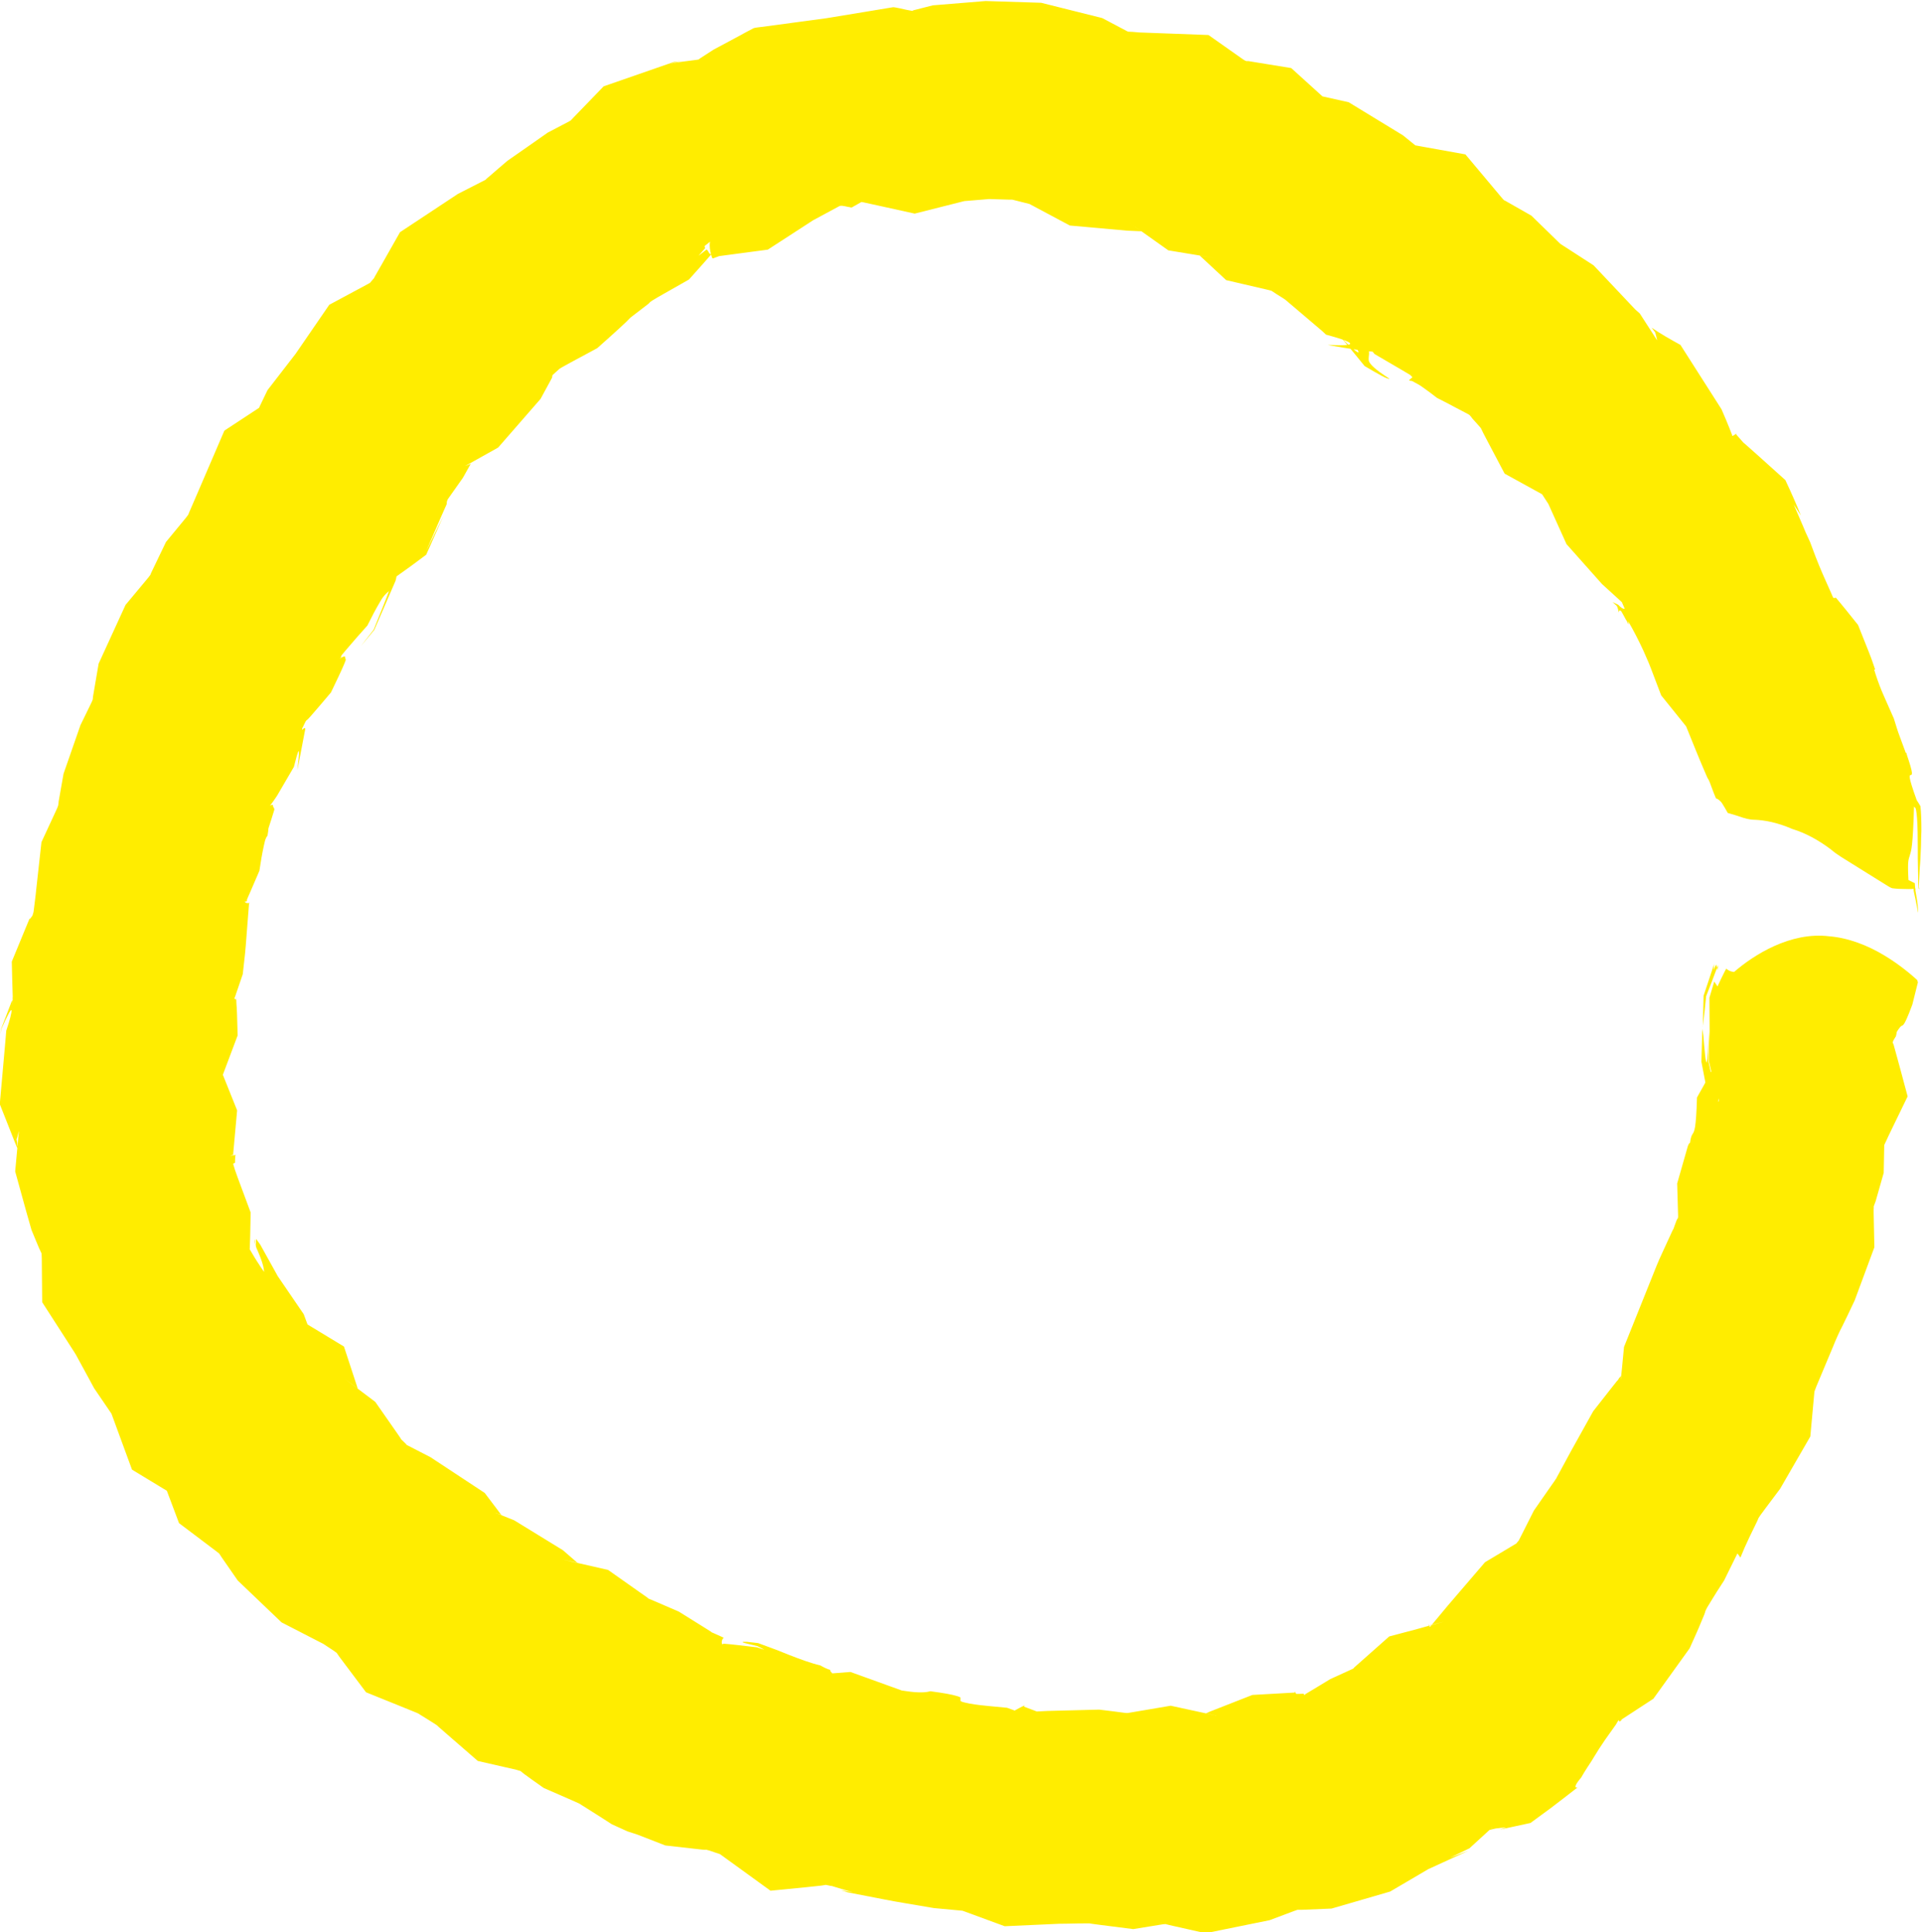 <?xml version="1.0" encoding="UTF-8"?> <svg xmlns="http://www.w3.org/2000/svg" id="uuid-08e024d6-3622-4e43-9a60-a7f41603a47a" viewBox="0 0 187.24 188.25"><path d="M167.19,93.98c-.11.16-.18.34-.22.53-.02-.16-.01-.35.01-.55,0,0,.02-.11,0-.02l-.14.43c-.1.29-.19.58-.29.87-.19.58-.39,1.18-.59,1.77-.02.98-.04,1.97-.07,2.95.12-.96.23-1.92.32-2.91.39-.97.8-2.06,1.16-3.03,0,.18-.02.34-.05.51-.02-.17-.06-.35-.12-.54Z" fill="#ffed00"></path><path d="M165.87,100.05s0,.06,0,.08c0-.07,0-.12,0-.17,0,.04,0,.07-.01.1Z" fill="#ffed00"></path><path d="M187.03,86.74l-.04-.18s0-.01-.01-.02c-.01-.01-.02-.03-.02-.04v-.03s-.02.03-.02.03c0,.02,0,.03.02.05l.02.02h0s.05.17.05.17Z" fill="#ffed00"></path><path d="M99.82,166.14c-.36.15-.65.33-.97.5-.31-.11-.6-.22-.74-.27-.67-.06-1.26-.12-1.8-.17-.27-.03-.52-.06-.76-.08-.19-.02-.38-.05-.55-.07-.44-.06-.76-.13-1.01-.19-.62-.14-.36-.22-.42-.32-.06-.11.2-.16-.37-.32-.46-.14-1.21-.28-2.56-.46-.39.11-.89.13-1.48.09-.53-.03-1.52-.21-1.27-.15-1.61-.58-3.37-1.22-5.04-1.82-1.48.12-2.91.23-4.2.33-.46.05-.9.09-1.31.13-.29.04-.55.08-.78.13l7.69,2.11c-.22-.13-.42-.22-.59-.29.05-.02-.51-.47-1.03-.92l-.1-.09-.19-.15c-.13-.1-.25-.21-.37-.31-.24-.2-.45-.39-.63-.55-.35-.33-.55-.55-.43-.58-.29-.08-.62-.23-1-.45-.87-.2-1.91-.58-3.04-1.02-.38-.15-.77-.31-1.17-.47-.61-.22-1.22-.45-1.84-.68-.38-.04-.75-.09-1.12-.13-1.01-.02.1.19,1.04.42.26.12.5.25.69.36l-.72-.24c-1.11-.13-2.61-.31-2.98-.33l-.23-.02s-.02,0-.03,0l-.05.02-.11.03h0c-.11-.26.05-.59.16-.61-.04-.02,0-.02-.1-.07-.25-.11-.52-.24-.82-.37-.07-.03-.15-.07-.23-.1h-.02s-.01-.03-.03-.03l-.03-.03c-.21-.14-.44-.28-.68-.43-.72-.45-1.53-.95-2.47-1.54-.73-.32-1.49-.64-2.32-1-.14-.06-.28-.12-.42-.18l-.22-.09s-.01-.01-.02-.02c-.01,0-.03-.01-.04-.03,0-.01-.02-.02-.02-.03,0-.01,0,0-.03-.02-.23-.16-.46-.33-.7-.49-.97-.68-2-1.41-3.12-2.2-1.12-.26-2.26-.52-3.46-.79-.3-.07-.6-.14-.91-.21-.26-.06-.06-.02,0,0l.25.05c.33.07.67.14,1.03.22l.1.05s.05.03.04.02c-.47-.41-.96-.83-1.45-1.26-1.52-.93-3.07-1.89-4.74-2.91-.55-.22-1.11-.45-1.67-.67-.21-.08-.14-.05-.13-.05h.04s.08.04.08.04c.11.04.22.08.34.11l.52.66.26.33.13.17.03.04-.05-.07-.14-.19c-.75-1-1.51-2.02-2.29-3.04-1.75-1.15-3.5-2.3-5.28-3.48l-2.23-1.15-.1-.05s0,0-.01,0h0s0-.01,0-.01h-.01s0-.03,0-.03h0s0-.01,0-.01c0,0,0,0-.07-.07-.63-.61-.42-.41-.46-.45,0,0,0-.01,0-.02h0s-.11-.17-.11-.17l-.29-.42c-.71-1.01-1.41-2.01-2.1-3.01-1-.75-1.99-1.5-2.97-2.24.43.31.85.63,1.26.94-.04-.14-.09-.27-.13-.4l-1.21-3.69-3.78-2.29c-1.15-.7-2.28-1.38-3.36-2.03l5.03,6.07c-.63-1.7-1.24-3.35-1.81-4.9-.89-1.31-1.74-2.56-2.54-3.72h0c-.1-.18-.19-.35-.29-.53-.2-.36-.4-.72-.59-1.06-.19-.35-.38-.68-.56-1.01-.08-.15-.17-.3-.25-.45l-.05-.07c-.13-.19-.26-.36-.37-.5,0,.24,0,.46-.01.67-.05-.18-.1-.39-.13-.63-.05.19.06.41.13.65l.02.09s0,.01.02.07l.09.21c.12.27.23.54.33.8.19.51.32.98.34,1.36-.5-.71-.9-1.35-1.23-1.92-.06-.11-.12-.21-.18-.3-.03-.06-.06-.12-.08-.17-.1-.22-.16-.38-.47-.47v.02c.25.18.4.68.5,1.36v.06s.01.03.01.03v-.06s.02-.25.02-.25c0-.17.02-.35.03-.53.01-.36.03-.73.04-1.12.01-.77.03-1.59.05-2.44-.41-1.11-.84-2.26-1.26-3.39-.09-.27-.19-.53-.28-.79l-.13-.43c-.07-.2-.01-.12-.01-.15l.05-.03.07-.04.04-.02s0-.12,0-.18c.01-.25,0-.67.12-.59-.2.05-.4.08-.61.1.09-.03.17-.06.26-.08l.11-.02-.04-.02h-.02s0-.02,0-.02c0-.03-.02.08.01-.2.15-1.59.27-2.97.37-4.09-.36-.89-.69-1.73-1.01-2.52-.15-.37-.29-.72-.43-1.07h-.02s-.05-.02-.07-.03c-.04-.02-.07-.03-.09-.05-.06.23-.06.28-.04.38,0,.05.01.11.03.22.02-.01.04-.03.07-.06l.03-.02s-.01.06-.02.09l-.02.06h0s.02-.04.02-.04l.04-.11c.44-1.18.96-2.55,1.56-4.15-.02-.66-.04-1.34-.06-2.06-.02-.39-.03-.78-.05-1.16v-.14c-.03-.68.05,1.68.03,1.02v-.19s-.03-.38-.03-.38c-.02-.5-.05-.99-.07-1.48v-.18s.03,1.1.03,1.1h0s-.01-.02-.01-.02l-.03-.03s-.04-.09-.11-.03c0-.02-.05.06-.02-.03.1-.27.19-.54.28-.81.18-.54.36-1.07.54-1.58.08-.68.15-1.35.22-1.99.02-.26.05-.53.07-.78.01-.17.02-.34.04-.51.05-.67.1-1.31.15-1.93.04-.52.08-1.03.12-1.53,0-.12.03-.17.07-.2l.04-.02s-.02.01-.05.02c-.1.02-.38.07-.48-.14h0c.17.03.22-.02.23-.1,0-.02,0-.04,0-.07-.02.02.03-.1.11-.28.07-.17.14-.33.22-.5.29-.67.59-1.37.88-2.04.13-.88.27-1.7.42-2.38.04-.17.07-.33.11-.48.03-.13.05-.17.08-.25.05-.13.11-.24.18-.31.02-.15.05-.33.08-.53,0-.03,0-.07,0-.1,0-.04.02-.07.02-.11.1-.3.2-.6.29-.9.09-.3.18-.6.27-.87.02-.11,0-.1-.02-.15,0-.03-.03-.07-.05-.1-.01-.02-.02-.03-.04-.05,0-.03,0-.09-.01-.12-.02-.07-.06-.09-.13-.07-.09.06-.16.05-.23.04.03,0,.05,0,.08,0,.05-.05.13-.15.2-.25.14-.2.31-.43.47-.68.56-.96,1.17-2.01,1.64-2.81.41-1.66.67-2.44.36.12,0,0-.03.08-.06.15l.08-.15c.23-1.18.45-2.34.66-3.45l.04-.2v-.02s.02-.05.02-.05c0-.03,0-.06,0-.09,0-.03,0-.07-.03-.11l-.12.06-.15.14c0-.06,0-.12.02-.18l.06-.11.03-.05h0s.05-.12.05-.12l.1-.2.05-.1h0s.02-.04.02-.04l.03-.05.06-.08.1-.08s0,.03.28-.29c.32-.37.64-.74.95-1.1.36-.42.71-.84,1.06-1.25.25-.52.49-1.04.74-1.55.24-.49.51-1.12.58-1.29l.08-.21.04-.1v-.02s0-.04-.01-.07l-.05-.17-.02-.11-.11.02s-.1.04-.15.06l-.08.03-.04.02s-.07.1-.1.15l.09-.19s.02-.04.02-.07l.05-.13s.07-.09.11-.13c.12-.15.25-.29.36-.43.71-.83,1.4-1.63,2.04-2.33.43-.87.84-1.65,1.24-2.32.09-.15.22-.37.28-.44.07-.08.13-.15.19-.23.13-.14.26-.26.39-.37-.16.5-.92,2.35-1.48,3.75l-1.25,1.61c.48-.57.94-1.13,1.3-1.57.75-1.74,1.43-3.3,2.07-4.78.04-.14.08-.29.1-.44.97-.68,1.91-1.37,2.89-2.11.54-1.22,1.1-2.48,1.68-3.79l-1.67,3.42c.35-.8.79-1.82,1.31-3.03.13-.3.27-.61.41-.93.07-.16.14-.32.22-.49l.05-.12h0s0-.03,0-.03c0-.06,0-.12.01-.19.01-.04.02-.08.04-.12.03-.06-.04,0,.21-.35.36-.51.74-1.04,1.13-1.6.26-.35.23-.36.32-.5.07-.12.13-.24.2-.36.14-.25.28-.51.43-.77l-.32.13-.16.06-.08.03s-.07.04,0,0l.19-.1c.99-.56,2.01-1.13,3.04-1.7,1.35-1.55,2.73-3.13,4.13-4.74l.8-1.47.2-.37c.06-.11.16-.3.13-.25v-.04s.03-.18.03-.18c.22-.2.44-.4.66-.6.09-.1,1.75-.98,3.7-2.03,1.75-1.55,2.97-2.67,3.12-2.86l.09-.09.02-.02.09-.07.18-.14c.24-.19.49-.37.72-.55.24-.18.47-.36.7-.54.07-.06.09-.07.1-.08l.04-.04.08-.09.11-.08.05-.04.18-.11.4-.24c.18-.1.36-.21.54-.31.89-.5,1.73-.98,2.52-1.43.47-.52.91-1.02,1.33-1.49.21-.23.41-.46.6-.68.09-.1.18-.2.26-.3h-.03c-.07,0-.13-.03-.18-.07l.02-.03-.05-.02c-.04-.09-.08-.17-.14-.24-.03-.04-.06-.07-.09-.1l-.79.62.65-.75-.03-.06s-.03-.09-.03-.14c.17-.14.36-.29.57-.45-.07.02-.09.34-.05.69.04.35.15.72.21.9.06.06.1.08.09.04,0,0-.02.02-.04.04.15-.06.34-.13.64-.24,1.29-.17,2.74-.36,4.74-.63,1.28-.83,2.66-1.73,4.41-2.86.82-.44,1.69-.91,2.6-1.4.31-.06.66.09,1.01.13.19.09.33-.11.5-.17.17-.09.33-.19.51-.29.08-.08.18-.04.28-.02.53.12,1.06.23,1.6.35,1.12.25,2.26.5,3.4.75,1.57-.4,3.17-.8,4.83-1.22.8-.07,1.61-.13,2.43-.2l1.33.04.65.02h.27c.56.14,1.12.28,1.67.42,1.32.71,2.63,1.41,3.93,2.1,1.88.17,3.74.34,5.57.5.48.02.95.04,1.4.06-.39-.28-.78-.56-1.17-.83.41.29.81.57,1.22.86.87.62,1.73,1.23,2.58,1.83,1.07.18,2.12.35,3.16.52.48.08.96.16,1.43.24-.52-.08-1.02-.17-1.53-.25.9.84,1.77,1.64,2.57,2.39,1.35.31,2.65.62,3.91.91.18.04.35.09.51.13.17.11.32.21.47.31.24.15.47.3.7.44.07.05.14.09.2.14,1.51,1.28,2.72,2.31,3.59,3.05.15.14.29.27.35.33,2.53.68,2.65.93,2.07,1-.57.08-1.84-.02-1.89.01,4.36.77,4.79.67,5.61.71l-5.21-3.12c.15.11.32.25.58.53.13.14.28.32.47.54.31.38.69.84,1.15,1.39,1.16,1.56-.57.01-1.34-.8.86.99,1.66,1.99,2.32,2.8,1.29.76,2.22,1.3,2.43,1.24-1.49-.96-1.9-1.41-2.02-1.74-.08-.53.2-.71-.18-1.57l.74.9,2.65,1.55c.61.36.51.3.61.36l.24.15.19.2-.34.29s.08.05.15.06c.07.01.11-.03.38.14.11.06.23.13.35.19.06.03.12.07.19.11.07.04.19.14.29.2.42.3.88.63,1.37,1.02.35.18.72.37,1.11.57.19.1.39.21.6.32.14.07.28.14.42.22.7.38.74.37,1.03.55.11.11.21.24.31.38.55.6.57.64.8.9l.15.3.07.15.26.5c.6,1.14,1.22,2.3,1.84,3.49,1.2.66,2.41,1.32,3.65,2.01.2.31.4.63.61.94l1.77,3.92c1.16,1.3,2.31,2.6,3.46,3.89.65.59,1.29,1.18,1.93,1.76.09.21.19.43.28.64-.17.05-.39-.13-.63-.38-.17-.08-.36-.18-.56-.27.12.11.27.24.42.38.1.22.18.46.16.66.05-.24.13-.26.23-.17-.02-.16.55.99.53.89.03.05.05.09.07.13.05.1.09.18.11.22.06.1.07.05,0-.25.53.91,1.03,1.88,1.5,2.9l.34.78.17.39.21.53c.33.87.67,1.75,1,2.63.81,1,1.62,2.02,2.43,3.02.34.83.67,1.65.99,2.44.23.55.45,1.1.68,1.63.12.26.23.53.34.79.07.17.08.17.11.22l.08.14.1.22c.04.09.13.35.19.51.14.37.27.73.42,1.07.06.01.16.04.32.18.09.1.17.11.32.37.14.22.31.51.51.87.31.08.7.2,1.16.35.46.17.97.31,1.45.31.99.04,2.21.26,3.68.9,1.22.37,2.52,1.05,3.78,2.01.63.54,1.26.88,1.87,1.27.61.38,1.21.76,1.78,1.11.57.35,1.1.68,1.59.99.24.14.48.32.7.39.22.03.43.05.62.06.76.03,1.29.03,1.47,0v.04s0,.08.01.12v.03s.05.25.05.25c.04.17.07.34.11.5.13.63.23,1.13.24,1.38.05-.17.01-.68-.09-1.34-.03-.16-.06-.34-.09-.52-.02-.09-.03-.18-.05-.28,0-.05,0-.03,0-.05,0-.04,0-.07,0-.1,0-.03,0-.08,0-.06h-.01s-.01.02-.02-.09c-.01-.15-.02-.3-.03-.43l-.62-.31c-.11-2.08.03-1.98.15-2.46.13-.43.28-.83.39-4.62,0,0-.01-.03-.02-.04.01-.02.03-.02.07.03.24-.04.32,1.65.32,4.15,0,.16,0,.32,0,.48,0,.12,0,.24,0,.36,0,.15,0,.3.01.46,0,.34.02.69.02,1.05,0,.38.02.76.02,1.15v.27s.02,0,.02,0c0,0,0-.02,0,0,0-.02.01,0,.02,0h0s0,.03,0-.08c.02-.32.03-.64.05-.96.02-.31.03-.62.05-.93.02-.27.04-.54.06-.8.01-.12.04-.85.06-1.35.01-.53.02-1.04.04-1.51,0-.95-.02-1.76-.09-2.39-.13-.23-.25-.42-.36-.58-.91-2.51-.71-2.43-.56-2.47.08-.02.14-.07.04-.5-.05-.22-.14-.53-.29-.99-.2-.57-.22-.72-.18-.67h-.02s-.03.02-.03.02h-.02s-.01,0-.01,0c0,0-.02-.06-.03-.09-.1-.27-.21-.55-.31-.84-.11-.29-.21-.58-.32-.87l-.08-.22-.14-.43-.28-.9c-.24-.55-.49-1.1-.73-1.65l-.45-1.03c-.28-.69-.53-1.38-.74-2.09h.1c-.09-.25-.17-.5-.26-.75l-.13-.37c-.08-.21-.16-.42-.24-.62-.36-.9-.7-1.77-1.04-2.61-.42-.52-.82-1.02-1.22-1.52-.2-.25-.4-.49-.6-.73l-.3-.36c-.07-.08-.03-.04-.04-.05h0s-.1.03-.1.03c-.04.01-.09.01-.15-.02-.01-.02,0,.02-.03-.04l-.09-.21-.18-.41-.37-.83c-.25-.55-.49-1.11-.73-1.69-.12-.29-.23-.59-.35-.88-.17-.44-.33-.9-.51-1.36-.14-.31-.29-.63-.44-.96-.08-.18-.15-.36-.23-.55-.3-.7-.61-1.42-.93-2.16l.7,1.08c-.38-.96-.89-2.13-1.51-3.45-.8-.72-1.67-1.5-2.59-2.33-1.07-.96-1.62-1.44-1.47-1.29h0s0,0,0,0l-.15-.17c-.19-.22-.39-.44-.59-.67,0-.01,0-.03.02-.06.01-.01.03-.03.05-.05-.07.05-.14.1-.18.13-.05.04-.1.08-.15.1-.06.03-.11.04-.14,0v-.02s.04.03-.02-.11c-.07-.19-.15-.38-.22-.57-.12-.28-.23-.56-.34-.83-.15-.35-.3-.69-.44-1.03-1.45-2.27-2.76-4.33-4-6.27-1.01-.56-1.94-1.08-2.81-1.68.11.15.23.31.35.46l.12.47.06.23v.06s.04.07,0,0l-.19-.29-1.49-2.31-.45-.4c-1.12-1.18-2.43-2.57-4.05-4.29-.78-.5-1.63-1.05-2.55-1.65-.13-.08-.26-.17-.39-.25l-.2-.13c-.09-.06-.03-.02-.05-.04-.02-.01-.04-.02-.06-.03-.73-.71-1.73-1.68-2.81-2.74-.73-.42-1.61-.92-2.58-1.47,0,0-.03,0-.08-.03-.02-.02-.05-.05-.08-.08l-.04-.04c-.11-.13-.22-.26-.33-.39-.22-.26-.45-.53-.67-.8l-2.65-3.16-3.73-.67c-.29-.05-.69-.12-1.1-.2h-.03s-.02-.01-.02-.01c-.4-.32-.8-.65-1.21-.98-1.49-.91-3.38-2.06-5.28-3.22-1.02-.23-2.14-.48-3.31-.74l-.4-.09.17.04.34.08c.22.05.45.11.68.17-.94-.86-2.01-1.82-3.08-2.79-1.34-.22-2.69-.44-4.06-.66l-.11-.02h0s-.02,0-.02,0h-.04s-.16,0-.16,0l-.14-.07-.04-.02h-.02s0-.01,0-.01l-.22-.15c-1.08-.76-2.17-1.53-3.25-2.29-2.35-.09-4.59-.17-6.74-.25-.23-.02-.46-.04-.69-.06h-.15s-.02-.01-.02-.01h-.04s-.16,0-.16,0c-.07-.03-.13-.05-.09-.03-.86-.45-1.66-.88-2.46-1.3-2.41-.6-4.2-1.05-5.95-1.49-2.29-.07-3.88-.12-5.41-.17-2.29.19-3.75.31-5.15.42-.69.18-1.31.33-1.88.48l-.04.02s-.05.02-.07.04c-.18-.03-.34-.06-.5-.09-.26-.06-.52-.11-.77-.17-.2-.03-.4-.09-.59-.1l-.55.09c-.72.12-1.43.24-2.11.35-1.36.22-2.63.44-3.83.63-1.21.16-2.35.32-3.41.46-1.07.14-2.06.28-3,.4-.23.04-.47.04-.69.11-.21.11-.42.22-.63.33-.22.12-.44.23-.64.35-.98.53-1.85.99-2.65,1.42-.49.31-.89.58-1.24.8-.04.03-.07.05-.1.07-.05.04-.09.06-.12.09-.06,0-.11.02-.15.02.01,0,.06,0,.03,0-1.04.13-1.66.22-2.25.29-.28.1-.35.12-.42.14l.41-.17.69-.14c-.21.03-.43.06-.7.09-2.04.71-4.26,1.48-6.85,2.38-.9.93-1.89,1.95-2.94,3.04l-.11.12-.02.02-.04.04-.08.09-.18.11c-.68.36-1.38.72-2.08,1.09-1.26.89-2.57,1.8-3.92,2.74-.57.49-1.15.98-1.73,1.49l-.3.25s-.03.02-.04.04c-.02.03-.05.05-.08.08-.86.44-1.76.9-2.68,1.37-1.81,1.2-3.71,2.46-5.64,3.73-.61,1.07-1.23,2.17-1.86,3.28-.2.36-.41.71-.61,1.07-.01.04-.04.08-.05.11-.13.15-.27.31-.4.47l-.21.12c-1.25.67-2.5,1.34-3.76,2.02-1.09,1.59-2.19,3.19-3.29,4.79-.91,1.17-1.82,2.35-2.73,3.53l-.74,1.54-.28.6.05-.09.18-.35c-1.15.75-2.28,1.5-3.41,2.24-.91,2.11-1.8,4.19-2.68,6.23-.24.55-.47,1.1-.71,1.64l-.13.32-.08.11-.04.05-.13.17c-.65.79-1.29,1.56-1.92,2.33-.46.97-.91,1.89-1.34,2.79l-.12.25s-.02.04-.02.06c-.01.04-.03.08-.05.12-.03.04-.06.08-.09.11-.02.02-.03.04-.04.06l-.27.33c-.69.83-1.35,1.62-2.01,2.41-.97,2.11-1.8,3.93-2.62,5.72-.2,1.15-.38,2.21-.55,3.22,0,.1-.02.19-.03.29-.02.05-.04.1-.06.15l-.03.07s0,0-.09.19c-.35.72-.69,1.4-1.01,2.07-.65,1.87-1.15,3.32-1.65,4.74-.18,1.02-.33,1.91-.48,2.73v.1s-.02.04-.02.04v.07s-.02.14-.02.14c-.02.06-.04.12-.06.17l-.03.08c-.1.21-.19.41-.28.61-.45.97-.86,1.85-1.26,2.72-.19,1.74-.35,3.21-.5,4.52-.08.86-.19,1.56-.27,2.28l-.11.37s-.04.05-.06.07l-.1.14s-.09.13-.1.08c-.02.01.02-.1-.07.11l-.34.82c-.44,1.06-.89,2.15-1.34,3.25.01.56.02,1.11.04,1.67l.05,1.71v.07s-.01.07-.01.07v.02s0,0,0,0h0c-.01-.32.05,1.48.03,1h0s0-.02,0-.02v-.16s-.04-.63-.04-.63l-.06.14c-.03.06-.01,0-.02,0-.36.94-.71,1.86-1.05,2.74-.02.17-.03.33-.05.49.03-.19.06-.37.07-.48.31-.72.53-1.17.71-1.5.18-.33.27-.45.3-.38.03.06-.02.31-.11.68-.08.33-.22.78-.4,1.31-.02.29-.05.62-.08.97-.23,2.62-.42,4.7-.55,6.18.68,1.73,1.15,2.91,1.47,3.72.17.4.3.71.4.96-.06-.18-.1-.31-.12-.41-.1-.41,0-.34-.12-.83.05-.1.1-.28.17-.58,0-.04.02-.08.03-.12v-.06s.02-.04.02-.02v.12c-.04.32-.07.66-.1,1.05-.07.76-.15,1.67-.25,2.73.24.85.63,2.28,1.1,3.98.15.53.31,1.11.49,1.72.17.41.34.84.53,1.28.11.25.25.61.25.58.06.14.13.28.2.43,0,.14.02.3.02.45.01,1.38.03,2.82.04,4.3.98,1.52,2.01,3.13,3.09,4.8.06.09.15.23.18.29l.1.18.2.37c.13.25.27.5.41.75.35.65.72,1.31,1.08,1.99.54.8,1.11,1.63,1.69,2.48.3.82.61,1.66.92,2.51l1.08,2.94,2.72,1.65c1.1.66,2.22,1.34,3.36,2.03l-3.78-4.53c.75,1.99,1.51,4.02,2.28,6.06,1.17.89,2.36,1.78,3.55,2.68l.36.28.25.38,1.56,2.25c1.43,1.37,2.85,2.73,4.27,4.08,1.38.71,2.73,1.41,4.08,2.1l.36.24.58.38.35.25c.09.13.18.25.26.38.88,1.17,1.74,2.32,2.6,3.46,1.18.48,2.32.94,3.44,1.39.51.21,1.01.41,1.5.61l.19.09.18.12c.26.16.51.32.76.47.23.14.45.29.68.43l.16.11c.06.06.1.1.17.16.45.39.89.77,1.32,1.15.86.75,1.68,1.46,2.49,2.16.93.21,1.81.41,2.67.61.34.08.68.16,1.02.23l.1.03c.13.04.25.08.37.11.12.1.23.19.33.27l.11.08c.21.15.42.3.62.45.41.29.81.57,1.2.85,1.03.45,1.94.84,2.75,1.2.24.11.47.21.69.31.05.03.1.05.14.08l.1.07.05.03.21.13c.29.19.57.36.82.52.72.46,1.33.84,1.88,1.2.76.35,1.15.52,1.52.69l.62.2.31.1.52.2c.74.29,1.48.57,2.23.87,1.02.11,2.06.23,3.1.35.83.1.72.06.92.07l.2.06h.05s.03.02.03.02l.1.03.43.15.49.16c.69.5,1.38,1,2.06,1.49l2.87,2.08,3.46-.34c1.77-.18,1.52-.16,1.93-.23.14.03.28.06.43.09l.11.02h.05s.19.06.19.06c.47.14.93.28,1.39.42.16.03.31.05.45.08l-.46-.03-.7-.13c.2.06.42.13.68.22.9.17,2.12.41,3.61.7.62.13,1.32.24,2.06.37.85.15,1.76.3,2.71.46.87.08,1.81.17,2.8.26,1.3.48,2.68.98,4.11,1.51,1.72-.08,3.49-.16,5.3-.24.58,0,1.17-.02,1.77-.03.39,0,.78,0,1.17-.01l.24.04.9.12c1.04.13,2.09.26,3.14.4l3.01-.49-.07.02h-.03s.05,0,.05,0l.2-.03.21.05h.03s.01.01.01.01c-.01,0,.03,0-.02,0l-.48-.1c-.47-.1-.26-.06-.28-.06h.06s.12.04.12.04l.46.11c1.27.28,2.52.57,3.77.85,2.15-.44,4.23-.86,6.25-1.27.8-.3,1.58-.59,2.34-.88.13-.04.25-.09.37-.13.15,0,.29,0,.42,0,1-.04,1.96-.08,2.9-.12,2.16-.63,4-1.16,5.71-1.66,1.49-.87,2.67-1.57,3.71-2.18,1.78-.81,3.04-1.39,3.95-1.81l-1.84.7c.69-.33,1.32-.64,1.9-.92.91-.83,1.68-1.54,2.34-2.14-.08.06-.13.12-.18.19-.3.1-.57.19-.82.29l-.09.04.5-.12c.36-.09.94-.23.87-.2.14-.02.28-.03.42-.05l.42-.04h.11s-.19.06-.19.06c-.14.05-.28.1-.43.15.93-.2,1.91-.41,3-.65.57-.42,1.21-.89,1.95-1.43.39-.29.8-.61,1.24-.95.43-.34.89-.7,1.39-1.08-.38.07-.19-.32.36-.97.16-.29.37-.63.61-1,.12-.18.25-.38.38-.58.13-.19.16-.27.25-.41.31-.52.68-1.09,1.07-1.66.37-.52.74-1.04,1.08-1.52.09-.17.18-.32.26-.42l.1.16s.02-.02.03-.04c.05-.04.11-.09.17-.14,0,0,.04-.03.03-.03l-.05.02s-.16.07.05-.06c.93-.6,1.95-1.27,3.05-1.99,1.07-1.49,2.27-3.17,3.53-4.91.39-.87.92-2.03,1.07-2.43l.36-.86c.08-.19.07-.23.11-.35.05-.11.07-.16.15-.31l.47-.77c.16-.26.32-.51.47-.76.25-.38.49-.76.73-1.13.47-.95.9-1.82,1.3-2.64l.29.41c.25-.63.56-1.33.91-2.06.18-.37.36-.74.55-1.13l.14-.29.07-.15.09-.22.17-.26.53-.72c.47-.62.94-1.25,1.41-1.88,1.01-1.74,2-3.47,2.94-5.09.15-1.64.29-3.14.4-4.38.07-.19.13-.36.19-.5.5-1.18,1.04-2.47,1.61-3.84.28-.69.58-1.39.94-2.07.17-.35.34-.7.51-1.05.22-.46.44-.93.67-1.41.62-1.68,1.26-3.41,1.92-5.18-.02-1.11-.05-2.23-.07-3.37v-.42s.01.08.01.08v-.28s.19-.52.19-.52c.26-.91.52-1.82.78-2.74l.05-2.6s0-.07,0-.11l.25-.53.15-.33.42-.87,1.46-3.01-.73-2.72c-.14-.52-.28-1.03-.42-1.54l-.21-.76c-.03-.08-.06-.16-.1-.23l.07-.2c.06-.1.11-.19.17-.28l.08-.13c.03-.08.06-.28.08-.41.11-.21.22-.33.33-.48.29-.37.22.41,1.19-2.2l.54-2.16s-.02-.08-.07-.23c-.43-.39-1.66-1.48-3.23-2.41-1.57-.95-3.47-1.7-5.35-1.85-3.78-.46-7.36,1.83-9.26,3.48-.23-.03-.43-.09-.59-.2-.04-.03-.08-.05-.12-.08l-.05-.05s-.11.2-.16.3c-.23.45-.46.93-.69,1.44l-.32-.48-.47,1.58.02,3.29c-.02.22-.05.9-.06,1.4,0,.52-.01,1.01-.02,1.45.22.94.41,1.76.6,2.44.11.38.2.69.27.92.13.47.15.67-.04.62l-.88-3.97.04-2.78c-.04.87-.06,1.51-.08,1.95-.03.49-.06.76-.09.85.02.19-.02.17-.09,0-.06-.19-.11-.75-.17-1.41-.03-.34-.06-.7-.09-1.06-.03-.31-.06-.34-.1-.67-.03,1.09-.06,2.17-.09,3.2.12.65.24,1.27.36,1.88l.08.45.04.22.02.13c.02.16.04.31.05.46.16.3.17.17.15-.1-.02-.14-.04-.31-.06-.48-.05-.27-.11-.61-.14-.84.25.9.36,1.17.52,1.64.16.45.32.93.49,1.42l.87-6.82c-.12.28-.24.57-.36.85-.04.09-.2.43-.31.66l-.38.76c-.51,1.01-1.04,2-1.59,2.95-.07.13-.14.26-.17.31-.09,3.1-.26,3.29-.43,3.56-.09.13-.17.29-.25.85-.08.06-.12.09-.15.19,0,0-.01.03-.02.04l-.04.09-.21.74c-.28.97-.55,1.94-.83,2.9.03,1.17.06,2.33.1,3.49v-.16c-.02-.06-.02-.11-.02-.07v.1s-.11.17-.11.17c-.01.03,0,0-.03.07l-.16.43-.14.39-.02.04-.02.03s0,0-.02.03l-.08.17-.31.67-.62,1.35c-.43.9-.77,1.79-1.13,2.69-.88,2.18-1.75,4.36-2.62,6.53l-.19,1.99-.1.97-.03.23c0,.06,0,.03,0,0v-.07s.02-.3.02-.3c0-.07,0-.04,0-.04v.02s-.03.07-.03.07l-.1.11-.02.03h-.01s0,0-.05.08c-.11.19-.07.11-.09.14,0,0-.02.02-.02.03-.01,0-.02.02-.03.02-.02.02.02-.04-.11.13l-.57.72-1.67,2.13-2.21,3.97-.87,1.61-.44.81-.09.17v.02s-.03.03-.03.03c0,0-.01.01-.02.02h0s-.11.17-.11.17l-.52.74-1.49,2.14-1.19,2.36c-.39.78-.27.52-.32.61-.01.01-.02.02-.04.03l-.09.12c-.06.08-.03.03-.05.06l-.07.07-.05.02.24-.15-3.19,1.91c-1.21,1.4-2.41,2.81-3.62,4.22l-1.19,1.43-.48.57-.04.05s-.05.05,0,0c0,0,.08-.06-.05.04h.01c-.05-.09-.07-.12-.1-.14-.01-.01-.02-.02-.04-.02h-.01s.04-.05.06-.07c.02-.03-.03,0-.04,0l.04-.02s-.11.1-.08.07h.02s.04-.02.04-.02c0,.01-.01.04-.02.06.5-.12,1-.25,1.49-.37-.74.2-1.47.39-2.19.59l-.25.07-.12.03-.06.02s-.03,0-.02,0l.13-.03.89-.23-.75.2c-1,.27-1.98.53-2.95.78-1.15,1.02-2.3,2.03-3.42,3.03l-.05.07-.07.05c-.74.34-1.48.68-2.21,1.01-.71.43-1.41.86-2.12,1.28l-.31.19s-.01.01-.02.02c0,.02-.02.03-.03.05l-.02.02s-.08-.1-.1-.14c-.23,0-.5.03-.68.02-.15-.09-.1-.21-.15-.29,0,.04.02.07.01.1-.02.03.03.03-.06.06-1.16.06-2.55.14-4.1.23-1,.39-2.07.81-3.19,1.25-.35.14-.7.28-1.07.42-.05.02-.02.02-.04.03,0,0-.01,0-.02.01.04,0-.08.02-.12.03h0s-.01.01-.01.01l-.05.03h-.03s0,0,0,0h0s.7.16.7.16l.34.08h-.06s-.12-.04-.12-.04l-.23-.05c-1.34-.29-2.7-.59-4.06-.88l-3.89.66-.59.1.3-.05c.06,0,0,0,0,0h-.03s-.01,0-.01,0h-.13c-.89-.12-1.76-.23-2.62-.33-1.8.05-3.51.09-5.05.13-.35.02-.69.03-1,.05-.07,0-.05,0-.07,0l-.03-.02c.07.02.13.04.18.06-.8-.3-1.27-.48-1.35-.51Z" fill="#ffed00"></path></svg> 